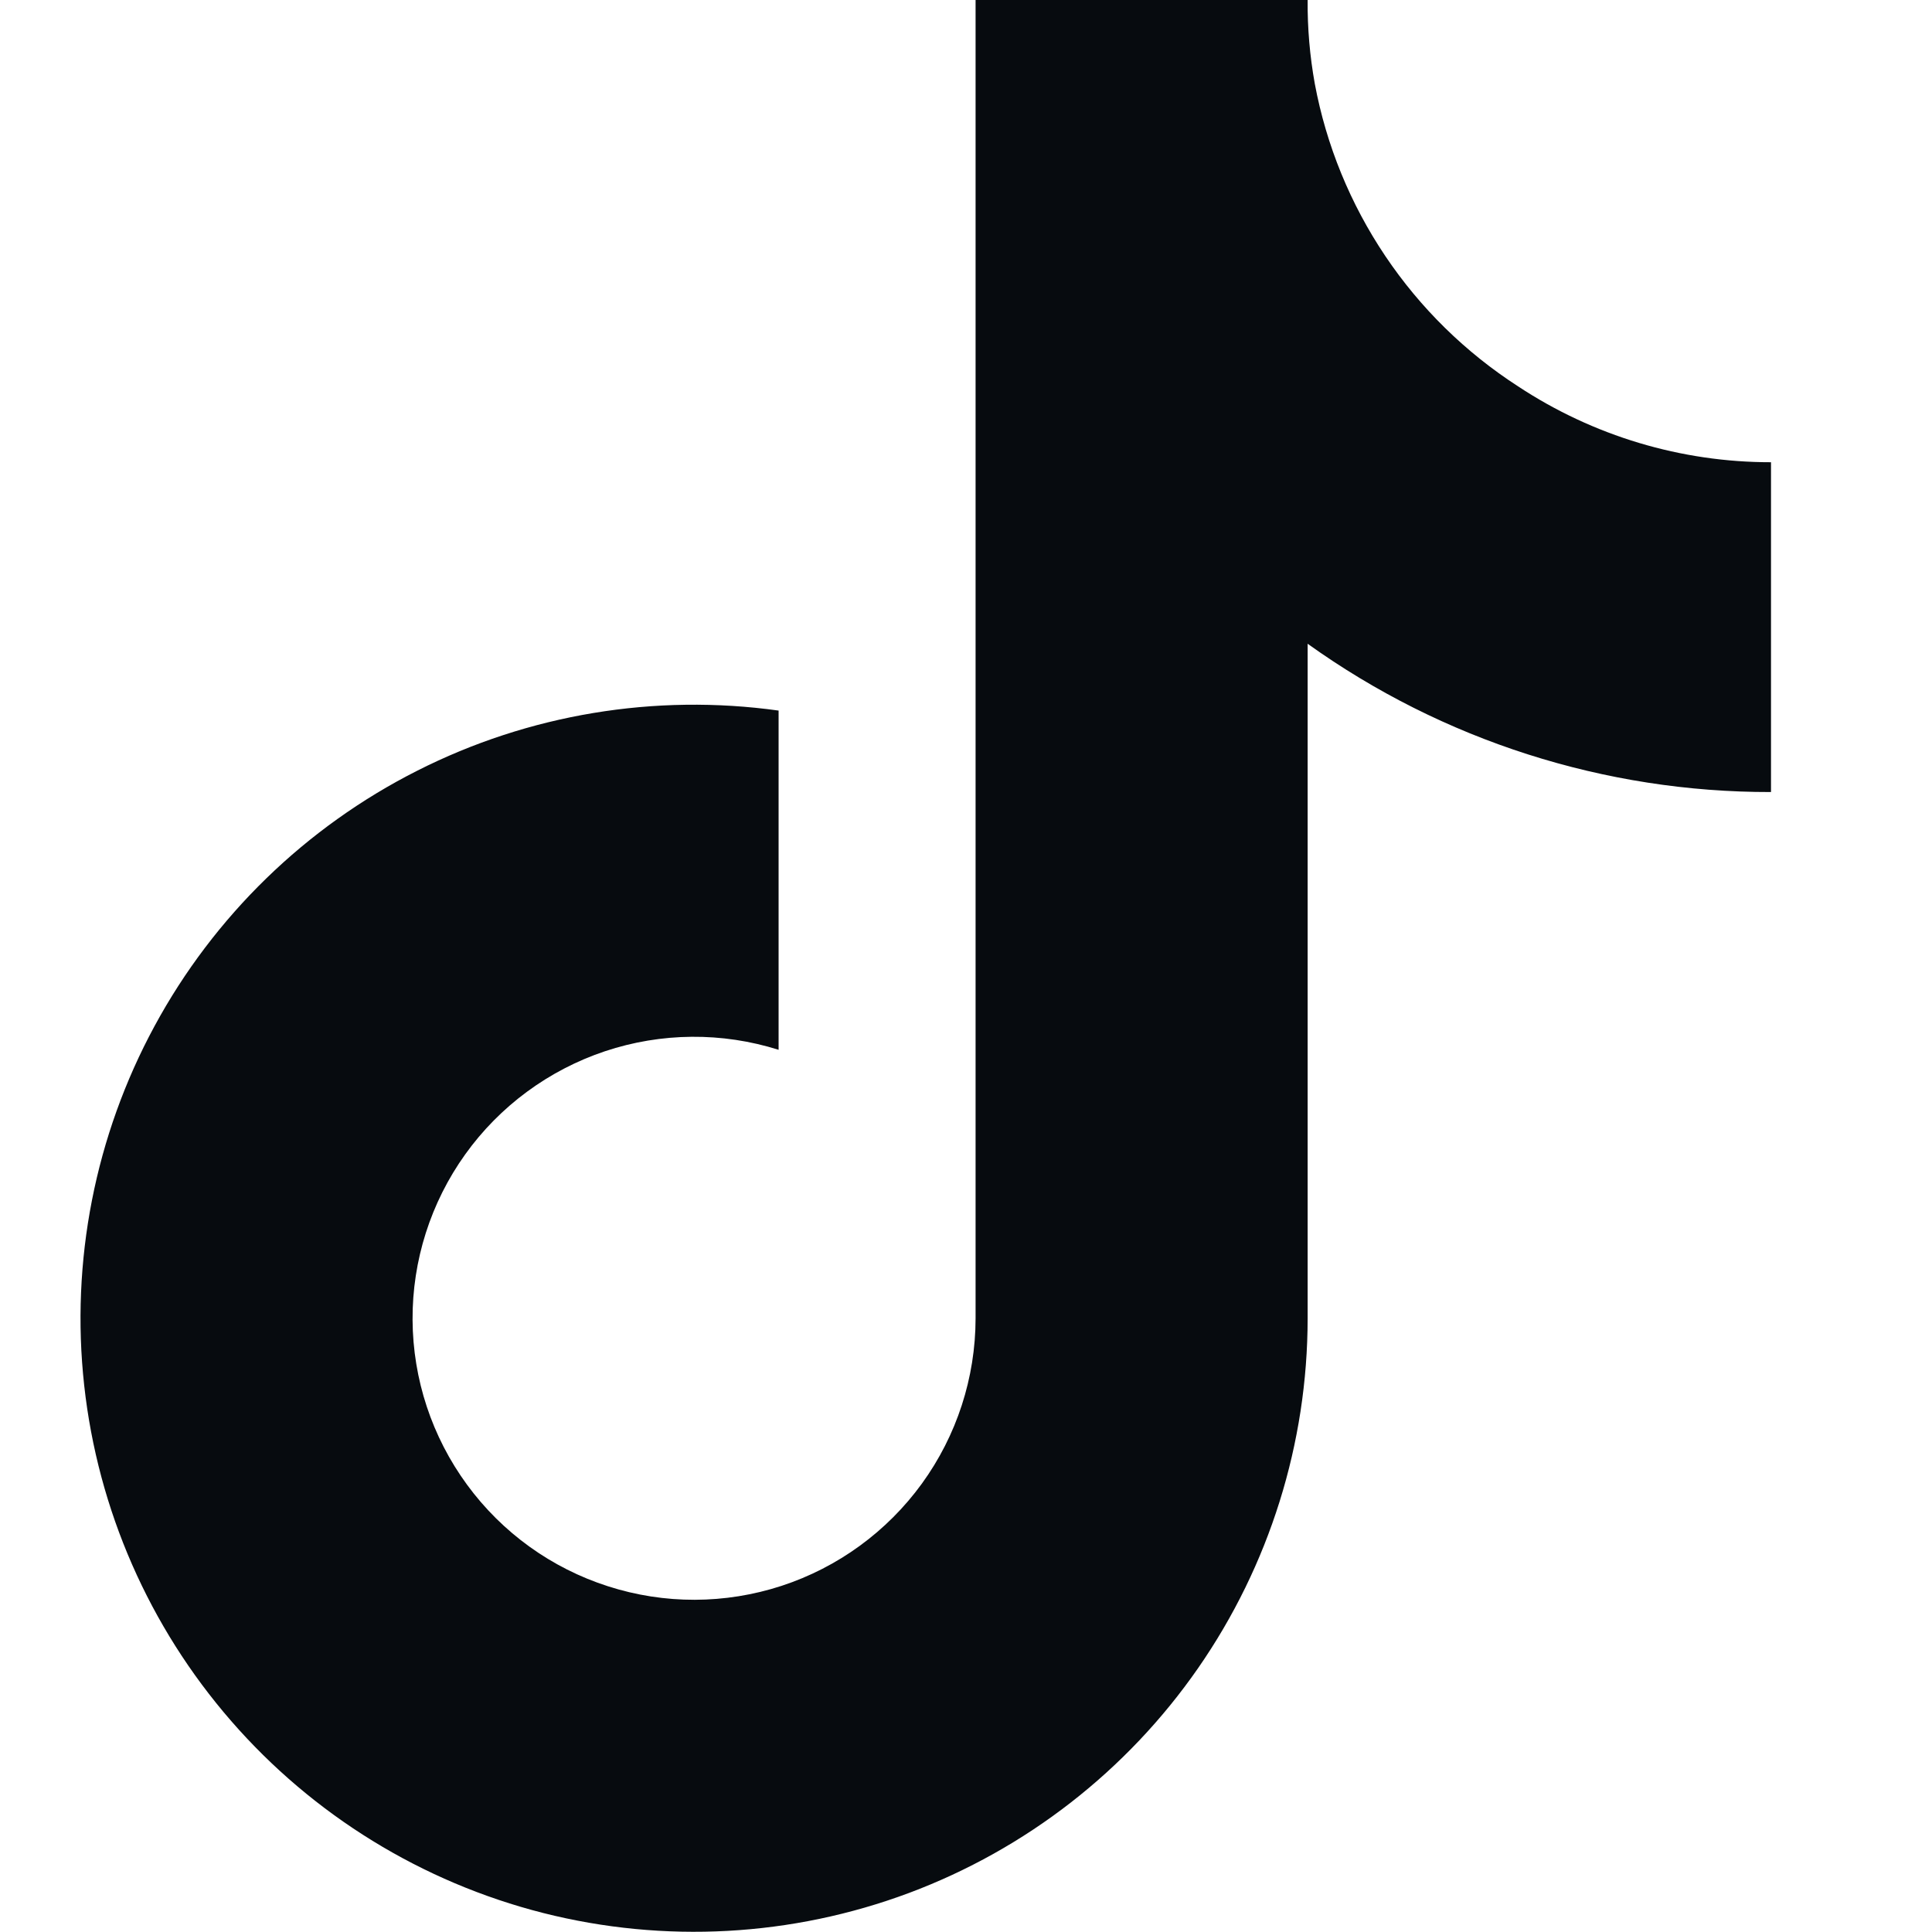 <svg width="24" height="24" viewBox="0 0 24 24" fill="none" xmlns="http://www.w3.org/2000/svg">
<path d="M22 9.839C19.936 9.843 17.922 9.199 16.244 7.997V16.378C16.243 17.93 15.769 19.445 14.884 20.721C13.999 21.996 12.746 22.971 11.292 23.515C9.838 24.058 8.253 24.145 6.748 23.764C5.244 23.382 3.891 22.55 2.872 21.379C1.853 20.208 1.216 18.754 1.046 17.211C0.876 15.668 1.181 14.11 1.92 12.746C2.659 11.381 3.798 10.274 5.183 9.574C6.568 8.873 8.134 8.613 9.672 8.827V13.041C8.969 12.819 8.214 12.826 7.515 13.059C6.816 13.293 6.208 13.741 5.779 14.34C5.35 14.939 5.121 15.659 5.125 16.395C5.129 17.133 5.366 17.849 5.802 18.444C6.237 19.038 6.85 19.48 7.552 19.705C8.253 19.931 9.008 19.929 9.709 19.7C10.409 19.471 11.019 19.026 11.452 18.43C11.885 17.833 12.118 17.115 12.119 16.378V0H16.244C16.241 0.349 16.271 0.697 16.333 1.041C16.476 1.806 16.774 2.534 17.209 3.181C17.643 3.827 18.205 4.378 18.859 4.8C19.791 5.415 20.883 5.743 22 5.742V9.839Z" fill="#070B0F"/>
</svg>
